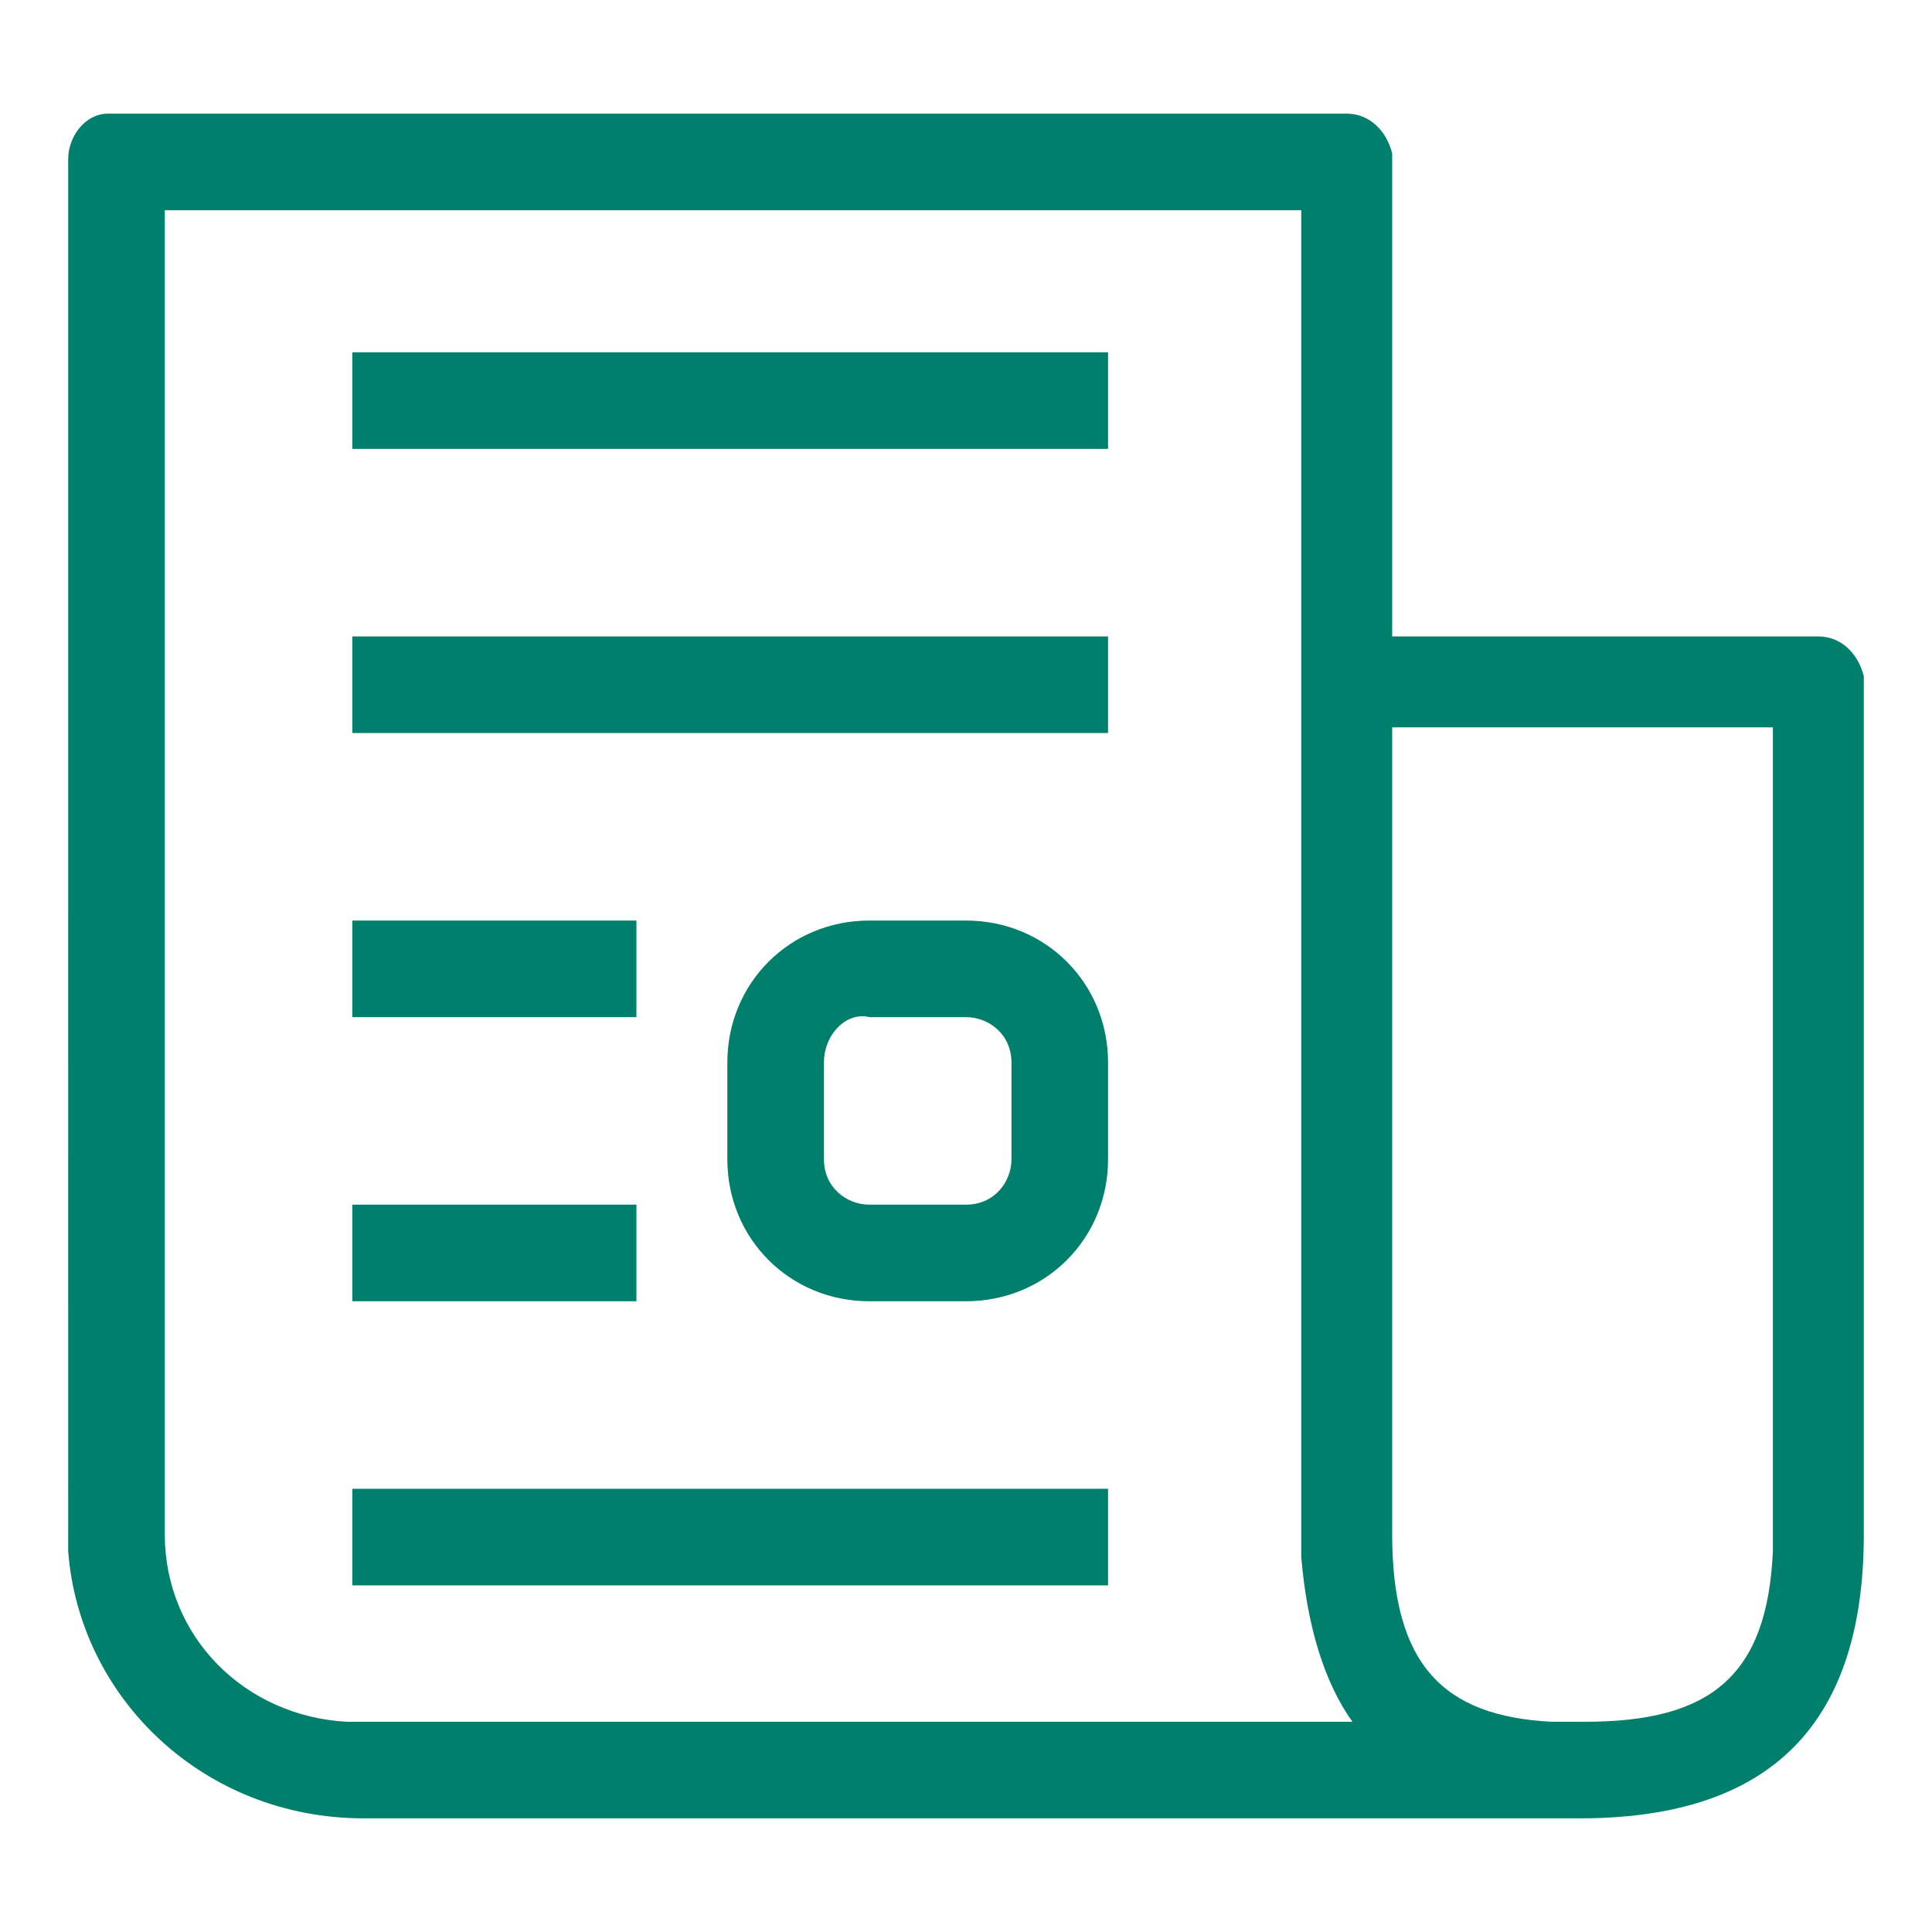 <?xml version="1.0" encoding="utf-8"?>
<!-- Generator: Adobe Illustrator 25.4.1, SVG Export Plug-In . SVG Version: 6.00 Build 0)  -->
<svg version="1.1" id="Capa_1" xmlns="http://www.w3.org/2000/svg" xmlns:xlink="http://www.w3.org/1999/xlink" x="0px" y="0px"
	 viewBox="0 0 34 34" style="enable-background:new 0 0 34 34;" xml:space="preserve">
<style type="text/css">
	.st0{fill-rule:evenodd;clip-rule:evenodd;fill:#00806C;}
</style>
<path class="st0" d="M1.2,2.8c0-0.4,0.3-0.8,0.7-0.8L2,2h21.7c0.4,0,0.7,0.3,0.8,0.7v0.2l0,8.3H32c0.4,0,0.7,0.3,0.8,0.7l0,0.1v15
	c0,3.5-1.8,5-5,5c-0.2,0-0.5,0-0.7,0c0,0,0,0,0,0L27,32H6.4c-2.8,0-5-2.1-5.2-4.7l0-0.3V2.8z M24.5,22.9V27c0,2.3,0.9,3.2,2.8,3.3
	l0.3,0l0.3,0c2.2,0,3.2-0.8,3.3-3l0-0.3V12.8h-6.7L24.5,22.9z M2.9,3.7l0,23.3c0,1.8,1.4,3.2,3.2,3.3l0.3,0l17.4,0
	c-0.5-0.7-0.8-1.7-0.9-2.9l0-0.4V3.7H2.9z M6.2,6.2h13.3v1.7H6.2V6.2z M6.2,11.2h13.3v1.7H6.2V11.2z M6.2,26.2h13.3v1.7H6.2V26.2z
	 M12.8,18.7c0-1.4,1.1-2.5,2.5-2.5H17c1.4,0,2.5,1.1,2.5,2.5v1.7c0,1.4-1.1,2.5-2.5,2.5h-1.7c-1.4,0-2.5-1.1-2.5-2.5V18.7z
	 M14.5,18.7v1.7c0,0.5,0.4,0.8,0.8,0.8H17c0.5,0,0.8-0.4,0.8-0.8v-1.7c0-0.5-0.4-0.8-0.8-0.8h-1.7C14.9,17.8,14.5,18.2,14.5,18.7z
	 M6.2,21.2h5v1.7h-5V21.2z M6.2,16.2h5v1.7h-5V16.2z"/>
</svg>

